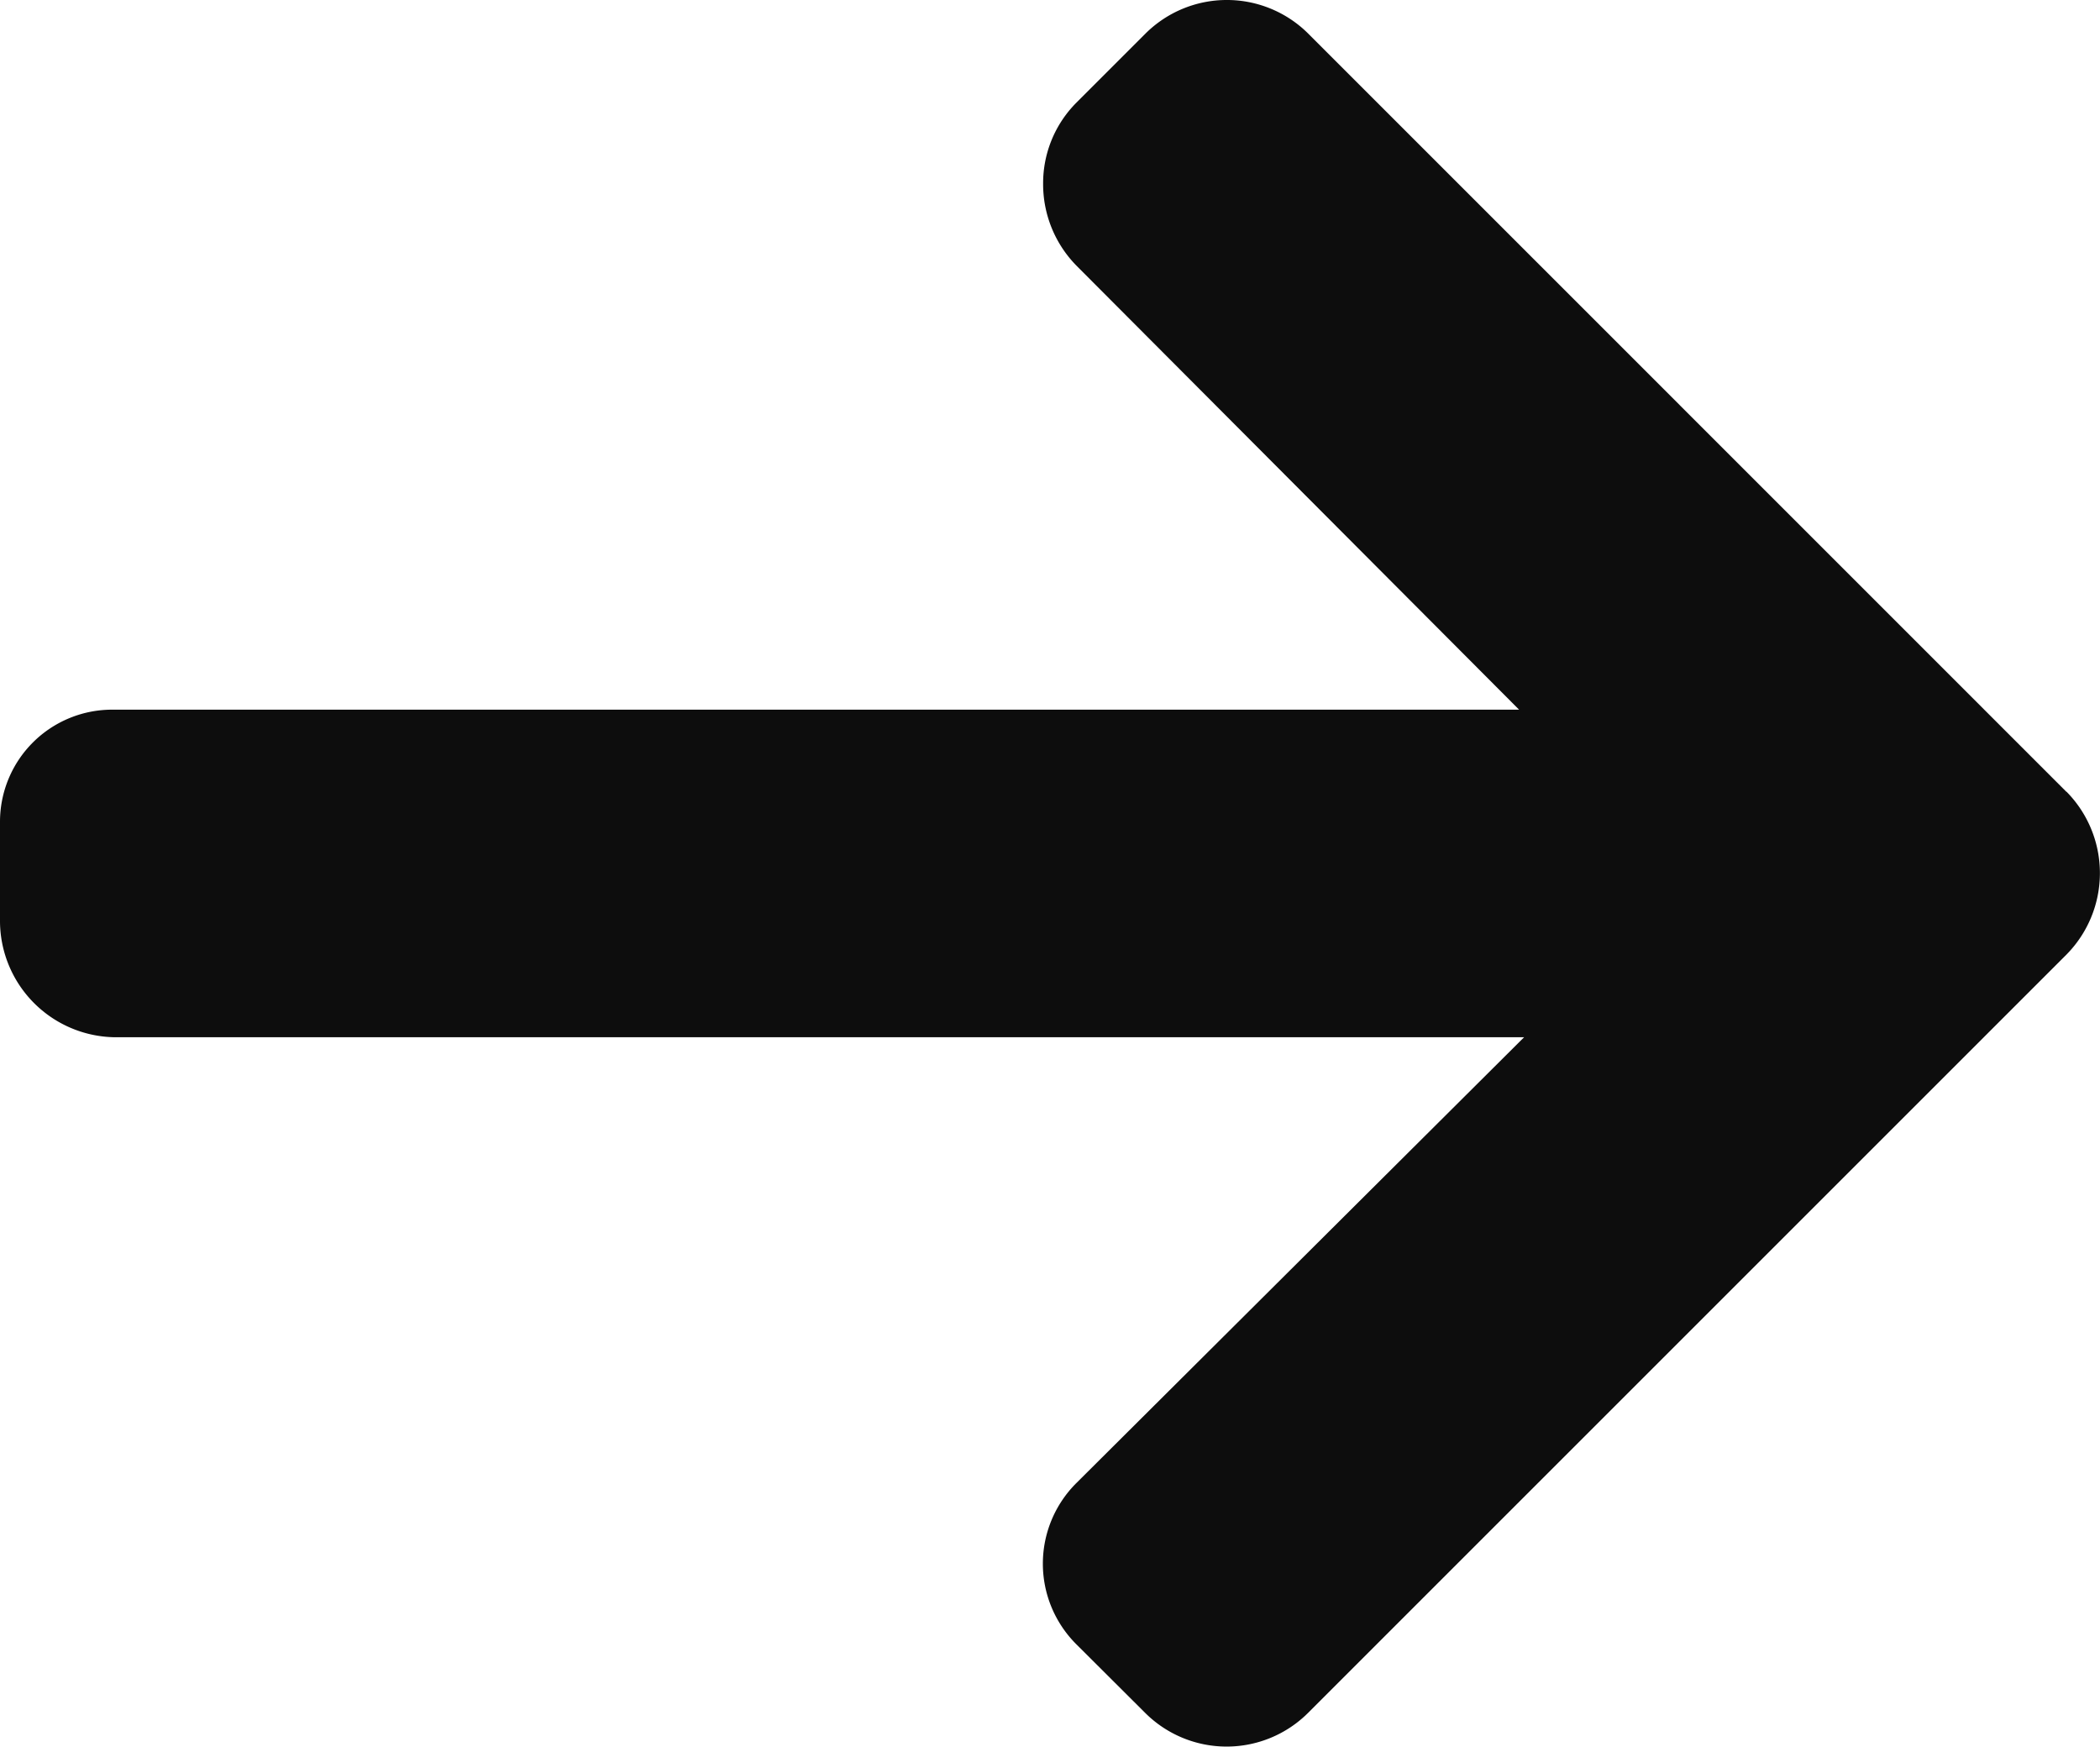 <?xml version="1.0" encoding="UTF-8"?> <svg xmlns="http://www.w3.org/2000/svg" xmlns:xlink="http://www.w3.org/1999/xlink" width="19.232" height="16" viewBox="0 0 19.232 16"><defs><clipPath id="a"><rect width="19.232" height="16" fill="#0d0d0d"></rect></clipPath></defs><g clip-path="url(#a)"><path d="M18.925,7.253,11.98.307a1.056,1.056,0,0,0-1.489,0L9.86.938a1.045,1.045,0,0,0-.307.744,1.065,1.065,0,0,0,.307.753L13.912,6.5H1.039A1.027,1.027,0,0,0,0,7.531v.892A1.067,1.067,0,0,0,1.039,9.5H13.958l-4.1,4.083a1.042,1.042,0,0,0,0,1.478l.631.629a1.056,1.056,0,0,0,1.489,0l6.946-6.946a1.062,1.062,0,0,0,0-1.494" fill="#0d0d0d"></path></g></svg> 
